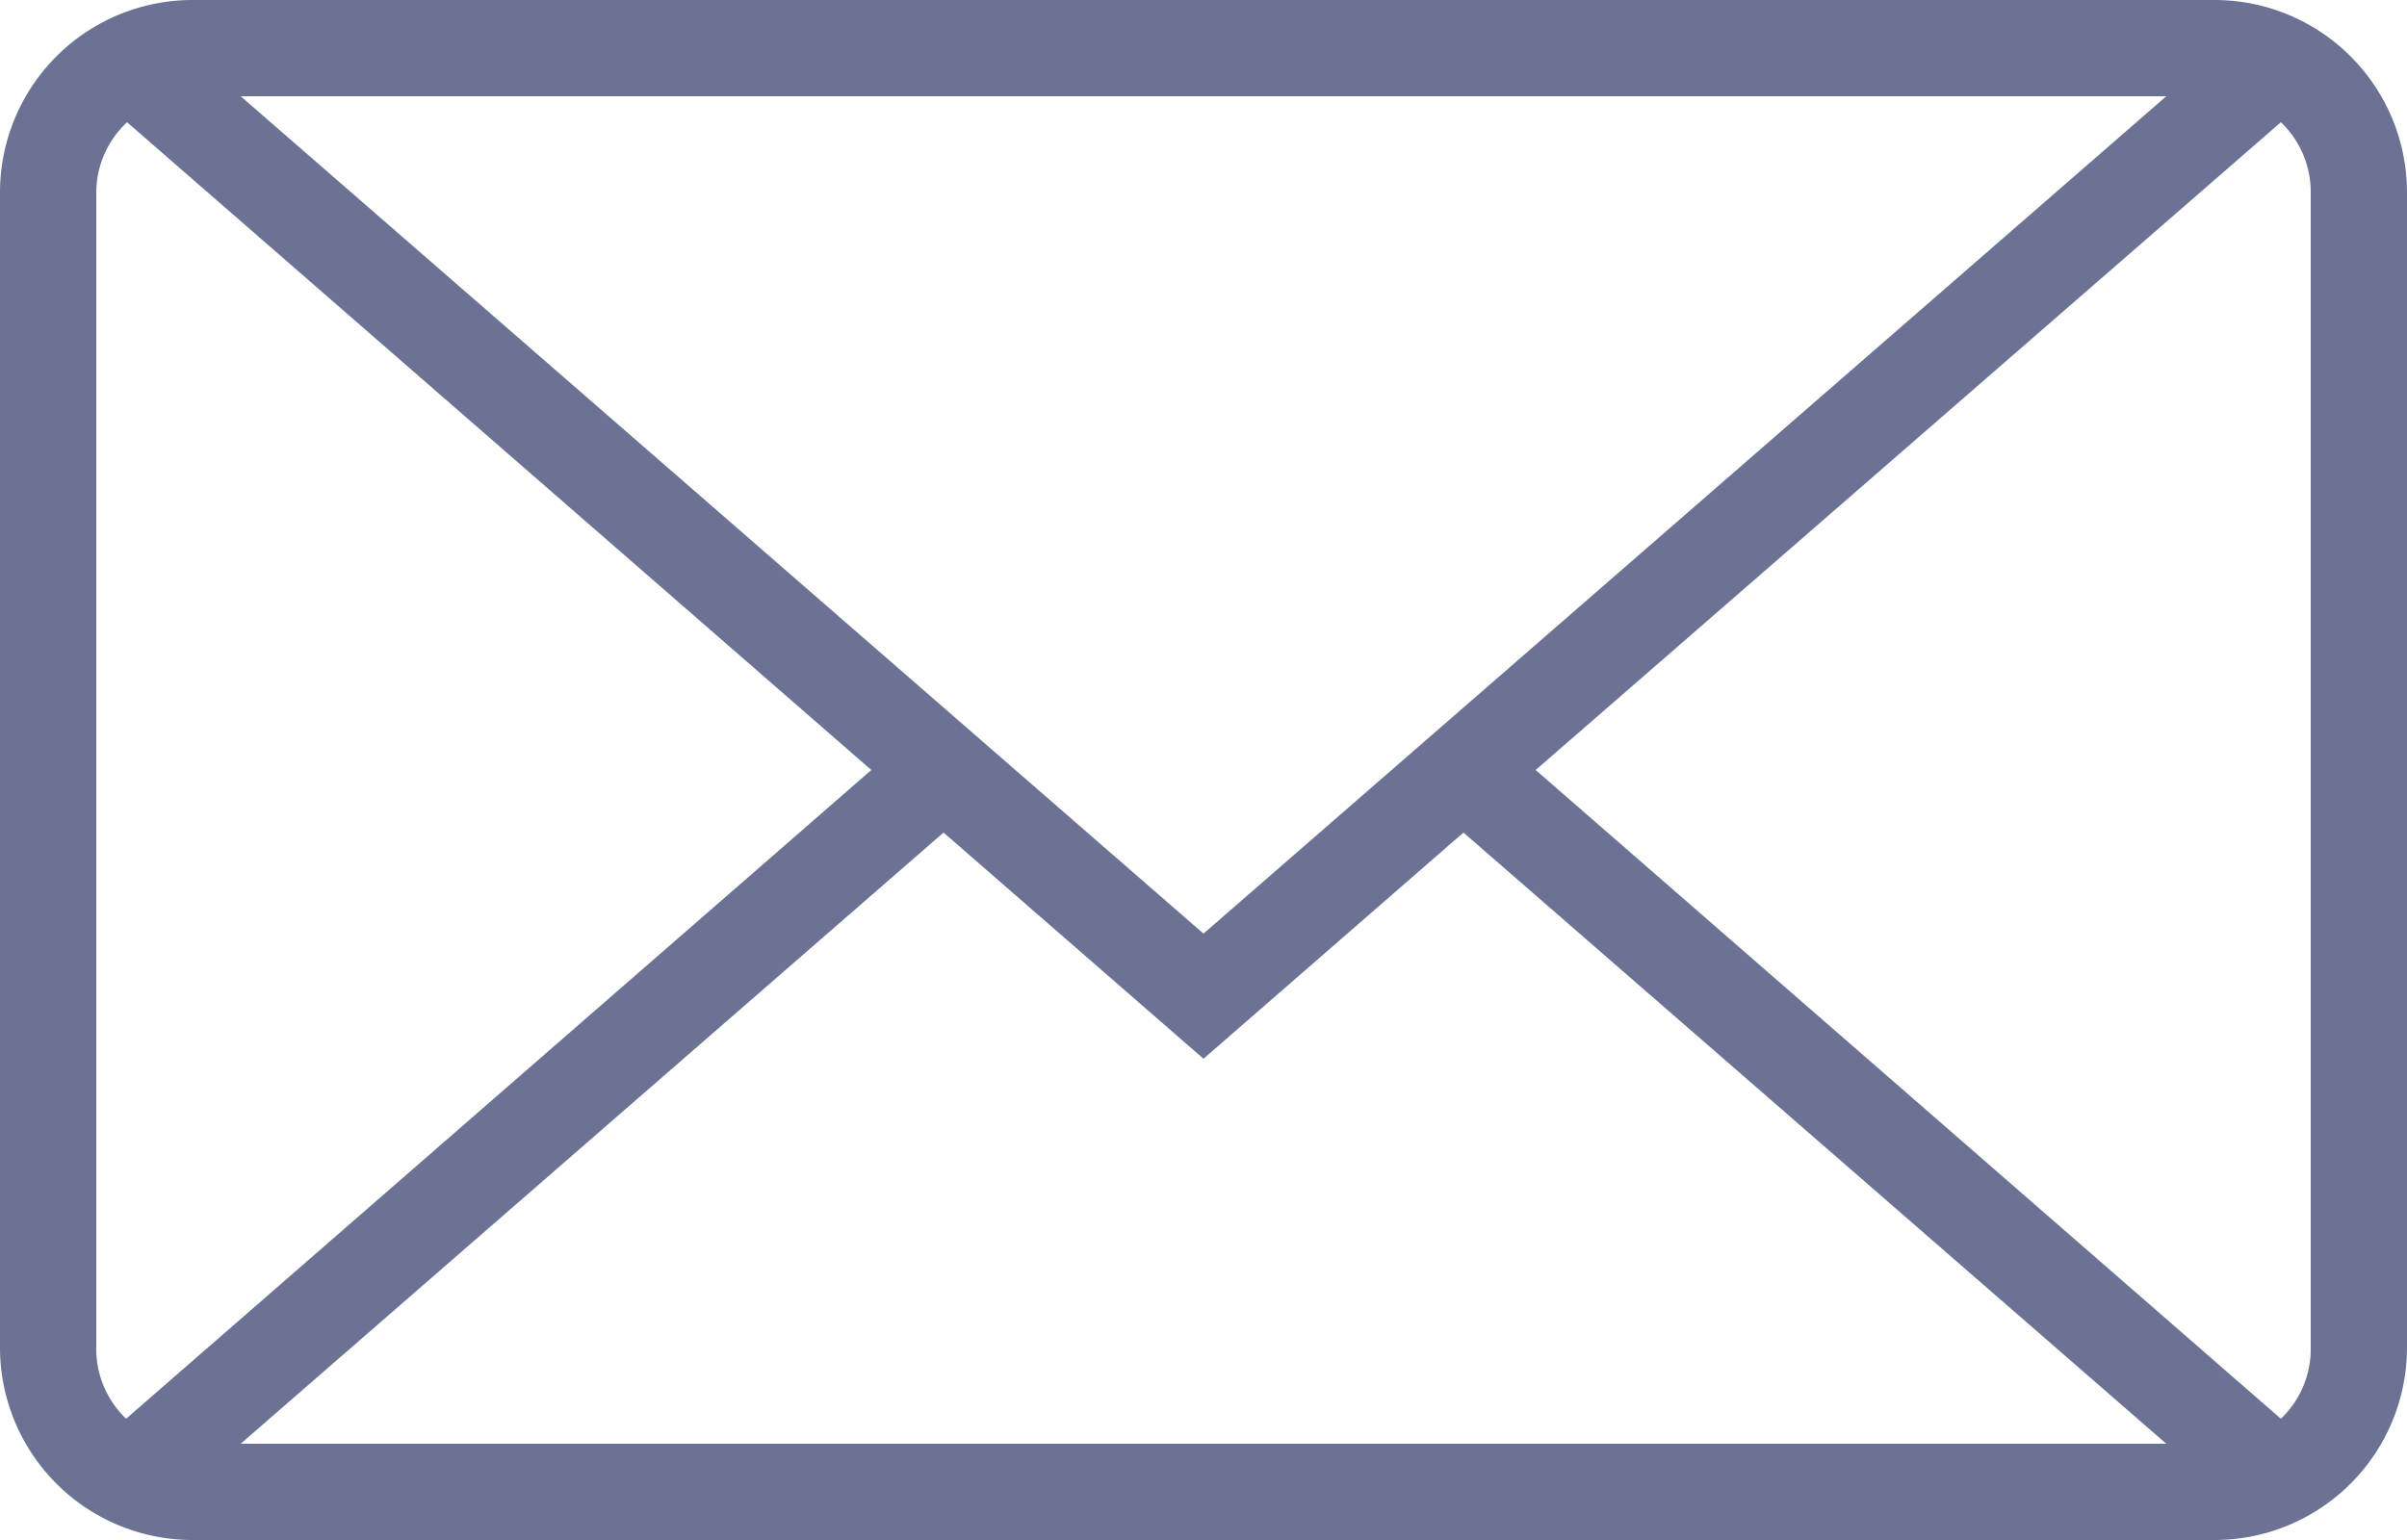 <svg id="Ebene_1" data-name="Ebene 1" xmlns="http://www.w3.org/2000/svg" viewBox="0 0 25 16"><defs><style>.cls-1{fill:#6b7293;fill-rule:evenodd;}</style></defs><title>mail_6B7293</title><g id="Page-1"><g id="icon-6-mail-envelope-closed"><path id="mail-envelope-closed" class="cls-1" d="M4.82,9.27A1,1,0,0,0,4.5,10V22a1,1,0,0,0,.31.74h0L12.55,16,4.82,9.27Zm22.37,0a1,1,0,0,1,.31.74V22a1,1,0,0,1-.31.74L19.45,16l7.74-6.73ZM18.7,16.65,26,23H6l7.3-6.35L16,19l2.7-2.35ZM5.5,8a2,2,0,0,0-2,2V22a2,2,0,0,0,2,2h21a2,2,0,0,0,2-2V10a2,2,0,0,0-2-2ZM16,17.7,26,9H6l10,8.7Z" transform="translate(-3.5 -8)"/></g></g></svg>